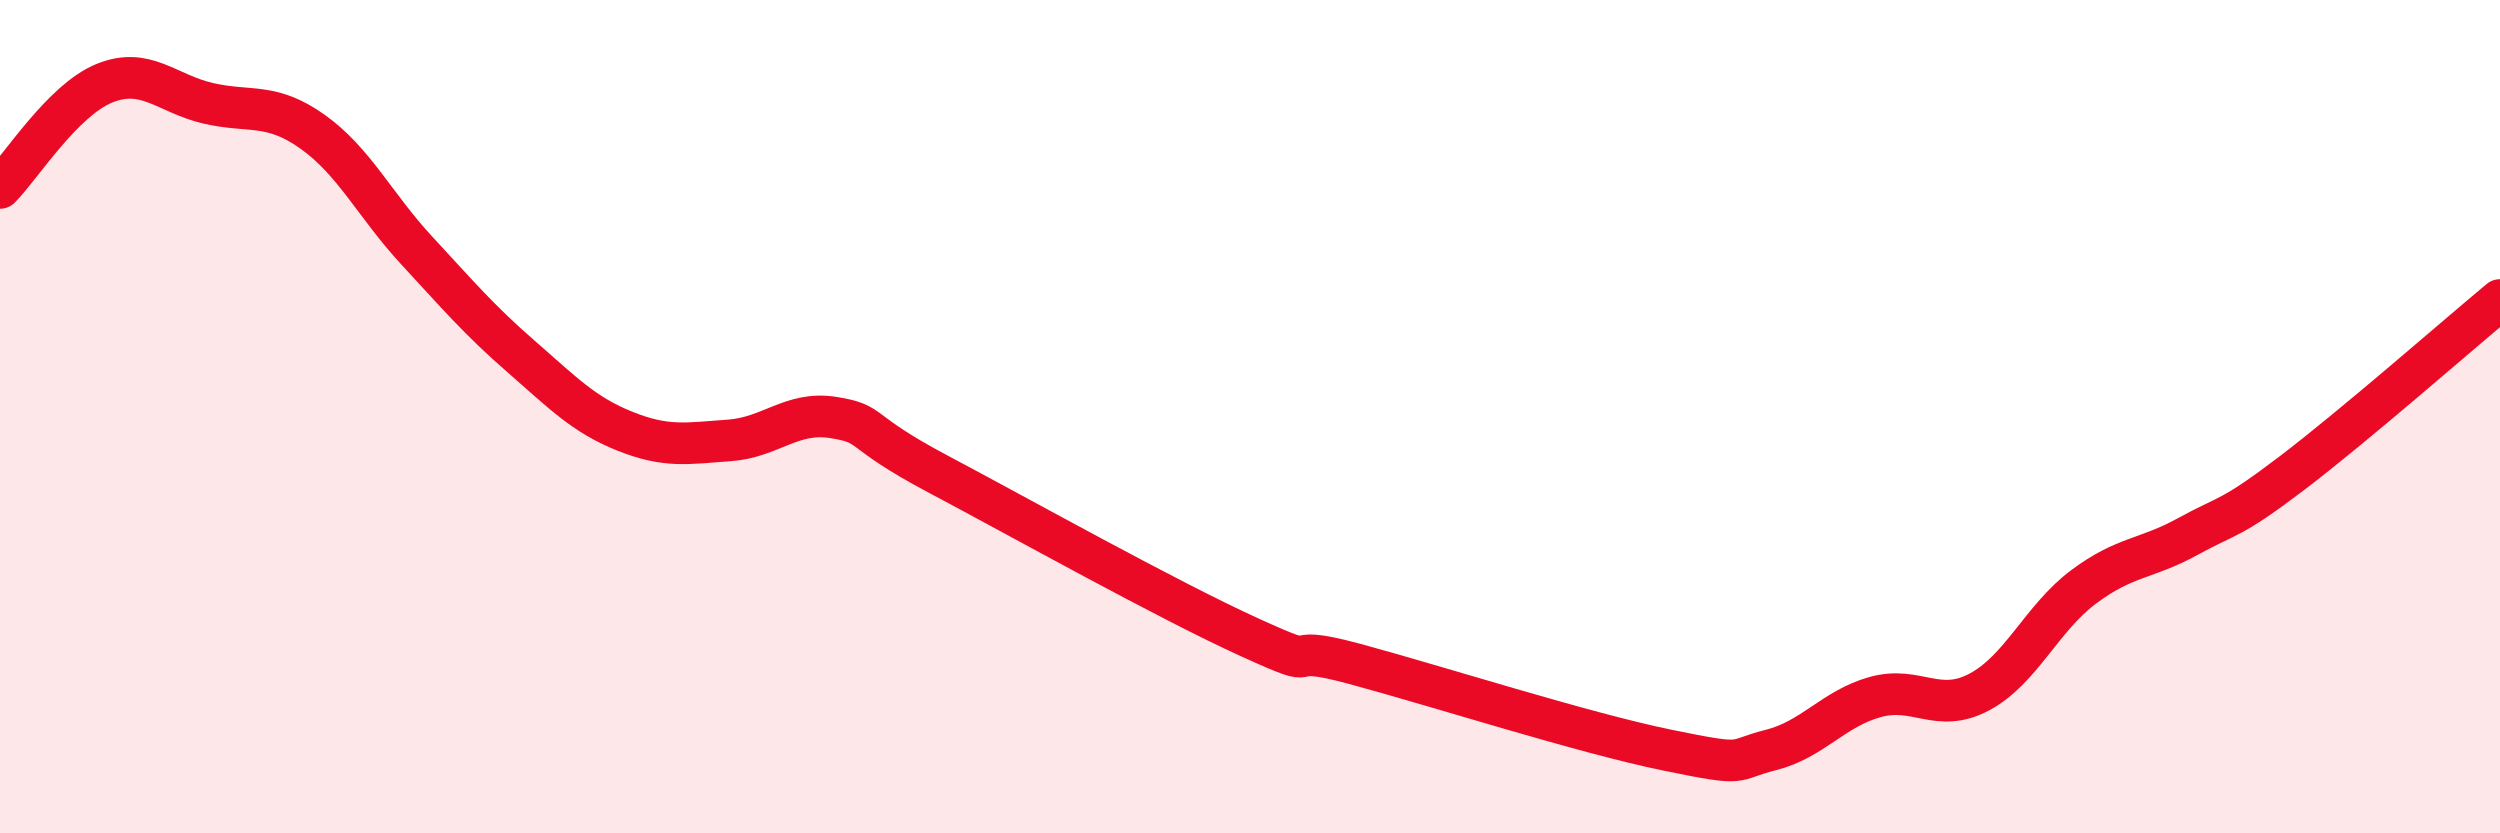
    <svg width="60" height="20" viewBox="0 0 60 20" xmlns="http://www.w3.org/2000/svg">
      <path
        d="M 0,4.51 C 0.5,4.01 1.5,2.41 2.5,2 C 3.5,1.59 4,2.25 5,2.48 C 6,2.71 6.5,2.45 7.5,3.16 C 8.5,3.87 9,4.93 10,6.01 C 11,7.09 11.5,7.68 12.5,8.55 C 13.5,9.42 14,9.95 15,10.35 C 16,10.75 16.5,10.64 17.5,10.57 C 18.5,10.5 19,9.86 20,10.02 C 21,10.18 20.5,10.31 22.5,11.37 C 24.5,12.43 28,14.39 30,15.3 C 32,16.21 30.5,15.39 32.5,15.93 C 34.5,16.47 38,17.59 40,18 C 42,18.41 41.5,18.25 42.5,18 C 43.5,17.75 44,17.01 45,16.73 C 46,16.45 46.5,17.14 47.5,16.61 C 48.5,16.08 49,14.84 50,14.09 C 51,13.34 51.5,13.43 52.5,12.88 C 53.5,12.33 53.5,12.5 55,11.36 C 56.5,10.22 59,8.03 60,7.2L60 20L0 20Z"
        fill="#EB0A25"
        opacity="0.1"
        stroke-linecap="round"
        stroke-linejoin="round"
      />
      <path
        d="M 0,4.51 C 0.5,4.01 1.5,2.41 2.5,2 C 3.5,1.59 4,2.25 5,2.48 C 6,2.71 6.5,2.45 7.5,3.16 C 8.5,3.87 9,4.93 10,6.01 C 11,7.09 11.5,7.68 12.5,8.55 C 13.5,9.42 14,9.95 15,10.35 C 16,10.75 16.5,10.64 17.5,10.57 C 18.5,10.5 19,9.86 20,10.02 C 21,10.18 20.5,10.31 22.5,11.37 C 24.5,12.43 28,14.39 30,15.3 C 32,16.21 30.5,15.39 32.5,15.93 C 34.5,16.47 38,17.59 40,18 C 42,18.41 41.5,18.25 42.5,18 C 43.5,17.75 44,17.01 45,16.73 C 46,16.45 46.5,17.14 47.5,16.61 C 48.5,16.08 49,14.84 50,14.09 C 51,13.34 51.5,13.43 52.5,12.88 C 53.5,12.33 53.5,12.5 55,11.36 C 56.5,10.22 59,8.03 60,7.2"
        stroke="#EB0A25"
        stroke-width="1"
        fill="none"
        stroke-linecap="round"
        stroke-linejoin="round"
      />
    </svg>
  